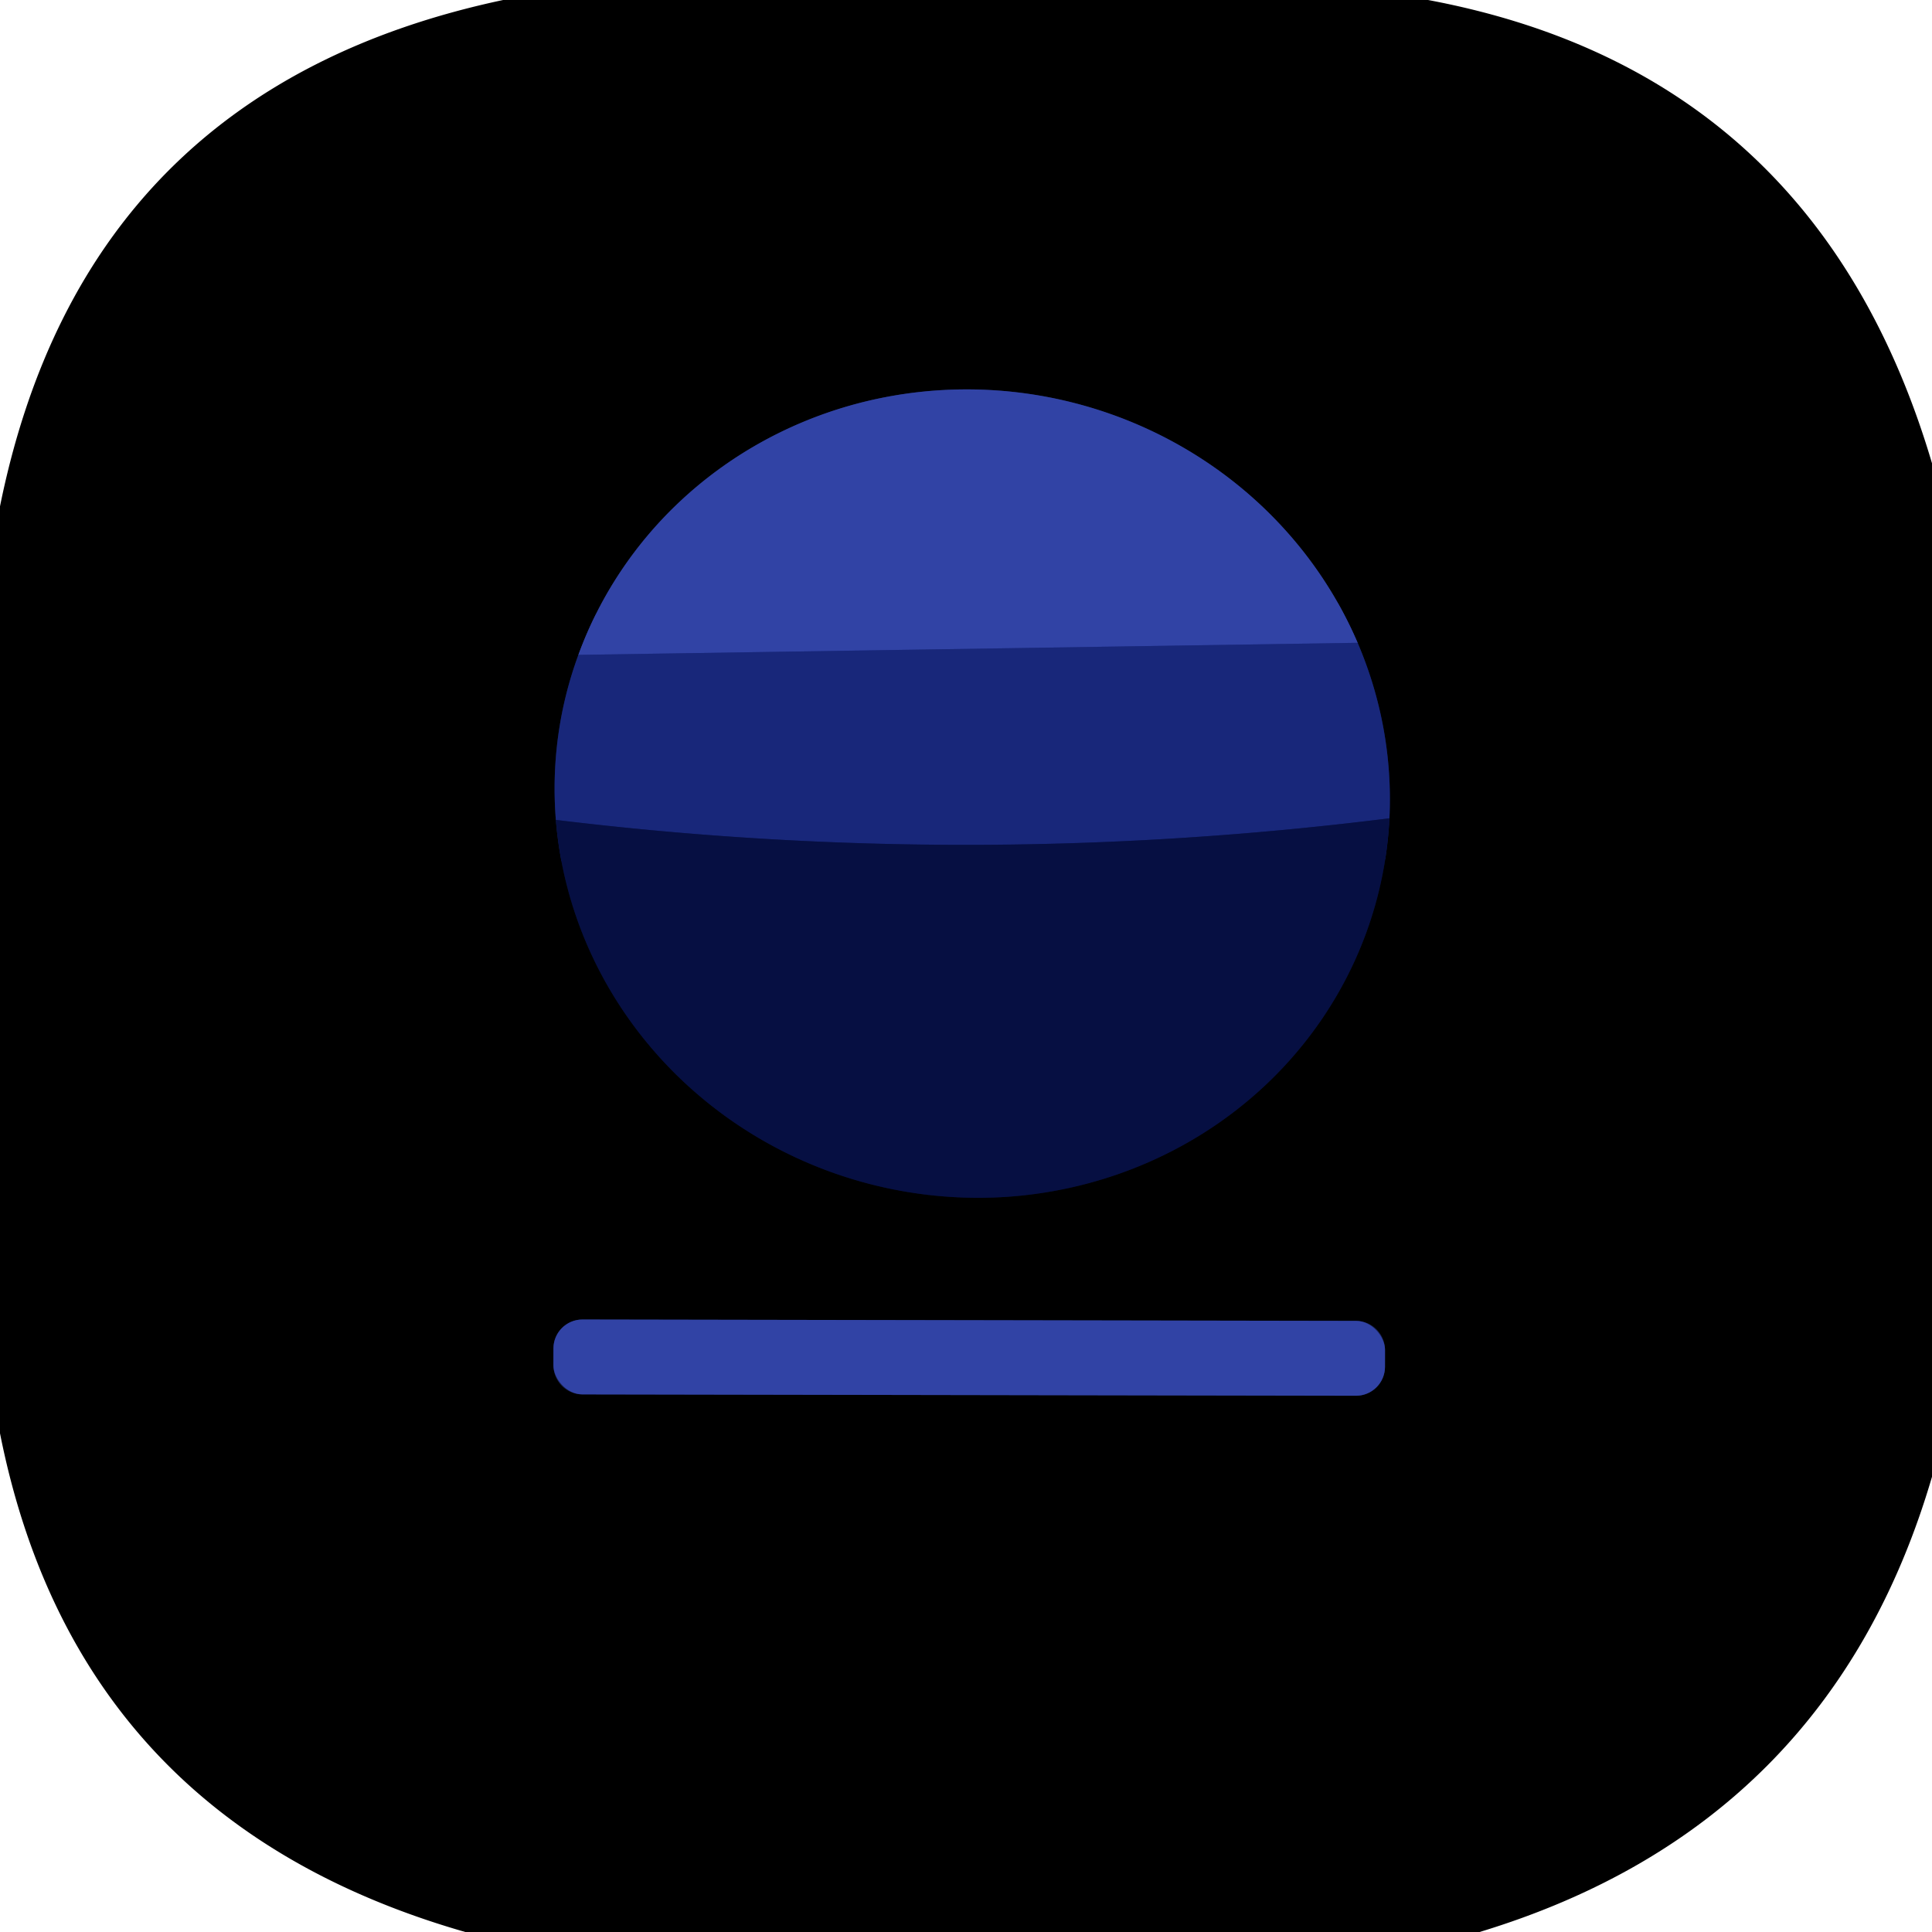 <?xml version="1.0" encoding="UTF-8" standalone="no"?>
<!DOCTYPE svg PUBLIC "-//W3C//DTD SVG 1.1//EN" "http://www.w3.org/Graphics/SVG/1.1/DTD/svg11.dtd">
<svg xmlns="http://www.w3.org/2000/svg" version="1.1" viewBox="0.00 0.00 48.00 48.00">
<g stroke-width="2.00" fill="none" stroke-linecap="butt">
<path stroke="#0c143d" vector-effect="non-scaling-stroke" d="
  M 14.37 16.27
  A 10.33 9.93 22.2 0 0 13.81 20.37"
/>
<path stroke="#030821" vector-effect="non-scaling-stroke" d="
  M 13.81 20.37
  A 10.41 10.03 11.1 0 0 18.44 28.02
  A 10.40 10.04 10.2 0 0 24.94 29.74
  A 10.40 10.03 10.8 0 0 34.52 20.33"
/>
<path stroke="#0c143d" vector-effect="non-scaling-stroke" d="
  M 34.52 20.33
  A 10.42 10.06 10.2 0 0 33.73 15.97"
/>
<path stroke="#192253" vector-effect="non-scaling-stroke" d="
  M 33.73 15.97
  A 10.39 10.03 10.9 0 0 21.07 10.09
  A 10.39 10.05 11.6 0 0 14.37 16.27"
/>
<path stroke="#253590" vector-effect="non-scaling-stroke" d="
  M 33.73 15.97
  L 14.37 16.27"
/>
<path stroke="#0f1b5e" vector-effect="non-scaling-stroke" d="
  M 34.52 20.33
  Q 24.15 21.63 13.81 20.37"
/>
<path stroke="#192253" vector-effect="non-scaling-stroke" d="
  M 34.41 33.538
  A 0.72 0.72 0.0 0 0 33.692 32.817
  L 14.472 32.783
  A 0.72 0.72 0.0 0 0 13.75 33.502
  L 13.75 33.922
  A 0.72 0.72 0.0 0 0 14.468 34.643
  L 33.688 34.677
  A 0.72 0.72 0.0 0 0 34.41 33.958
  L 34.41 33.538"
/>
</g>
<path fill="#000000" d="
  M 35.48 0.00
  Q 45.13 1.81 48.00 11.51
  L 48.00 36.69
  Q 45.46 45.36 36.76 48.00
  L 11.56 48.00
  Q 1.91 45.23 0.00 35.61
  L 0.00 12.58
  Q 2.10 2.21 12.50 0.00
  L 35.48 0.00
  Z
  M 14.37 16.27
  A 10.33 9.93 22.2 0 0 13.81 20.37
  A 10.41 10.03 11.1 0 0 18.44 28.02
  A 10.40 10.04 10.2 0 0 24.94 29.74
  A 10.40 10.03 10.8 0 0 34.52 20.33
  A 10.42 10.06 10.2 0 0 33.73 15.97
  A 10.39 10.03 10.9 0 0 21.07 10.09
  A 10.39 10.05 11.6 0 0 14.37 16.27
  Z
  M 34.41 33.538
  A 0.72 0.72 0.0 0 0 33.692 32.817
  L 14.472 32.783
  A 0.72 0.72 0.0 0 0 13.75 33.502
  L 13.75 33.922
  A 0.72 0.72 0.0 0 0 14.468 34.643
  L 33.688 34.677
  A 0.72 0.72 0.0 0 0 34.41 33.958
  L 34.41 33.538
  Z"
/>
<path fill="#3143a5" d="
  M 33.73 15.97
  L 14.37 16.27
  A 10.39 10.05 11.6 0 1 21.07 10.09
  A 10.39 10.03 10.9 0 1 33.73 15.97
  Z"
/>
<path fill="#18277a" d="
  M 33.73 15.97
  A 10.42 10.06 10.2 0 1 34.52 20.33
  Q 24.15 21.63 13.81 20.37
  A 10.33 9.93 22.2 0 1 14.37 16.27
  L 33.73 15.97
  Z"
/>
<path fill="#060f42" d="
  M 34.52 20.33
  A 10.40 10.03 10.8 0 1 24.94 29.74
  A 10.40 10.04 10.2 0 1 18.44 28.02
  A 10.41 10.03 11.1 0 1 13.81 20.37
  Q 24.15 21.63 34.52 20.33
  Z"
/>
<rect fill="#3143a5" x="-10.33" y="-0.93" transform="translate(24.08,33.73) rotate(0.1)" width="20.66" height="1.86" rx="0.72"/>
</svg>

